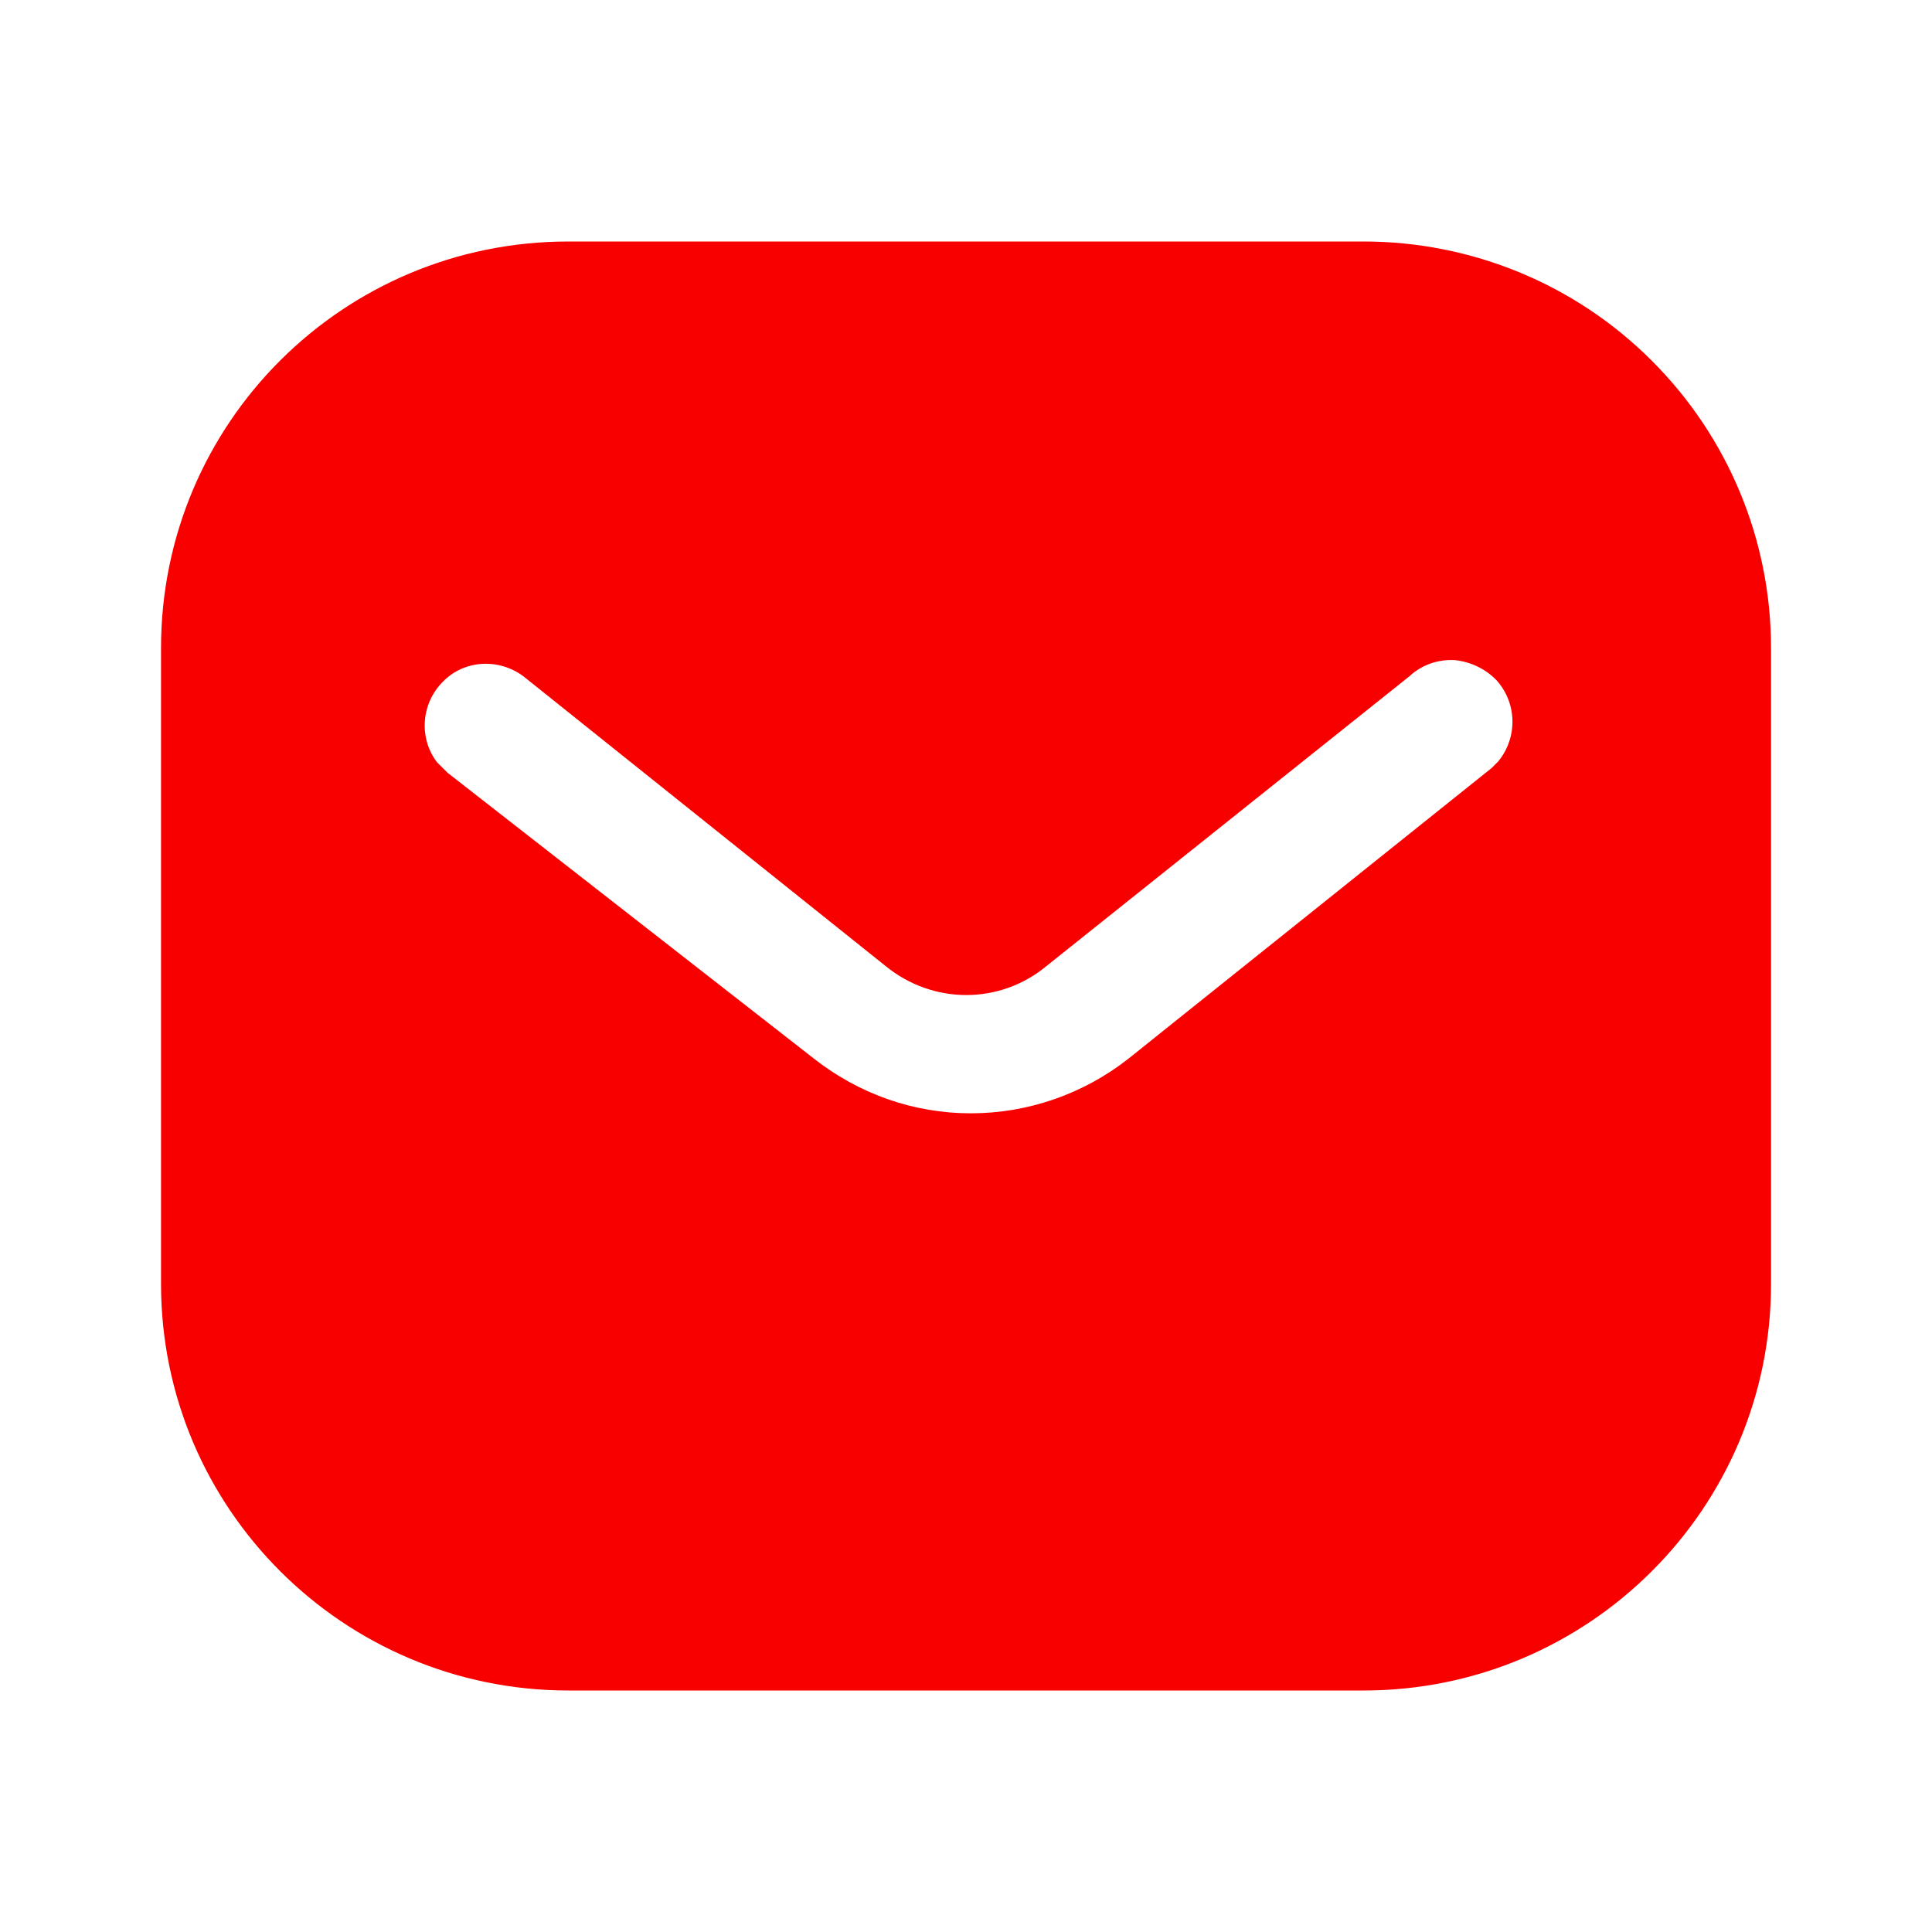 <?xml version="1.0" encoding="UTF-8"?> <svg xmlns="http://www.w3.org/2000/svg" width="120" height="120" viewBox="0 0 120 120" fill="none"> <path fill-rule="evenodd" clip-rule="evenodd" d="M84.697 15C91.402 15 97.852 17.65 102.597 22.405C107.347 27.15 110.002 33.55 110.002 40.25V79.75C110.002 93.7 98.652 105 84.697 105H35.302C21.347 105 10.002 93.7 10.002 79.75V40.25C10.002 26.3 21.297 15 35.302 15H84.697ZM92.652 47.7L93.052 47.3C94.247 45.85 94.247 43.75 92.997 42.3C92.302 41.555 91.347 41.1 90.352 41C89.302 40.945 88.302 41.3 87.547 42L65.002 60C62.102 62.405 57.947 62.405 55.002 60L32.502 42C30.947 40.85 28.797 41 27.502 42.35C26.152 43.7 26.002 45.85 27.147 47.35L27.802 48L50.552 65.75C53.352 67.95 56.747 69.15 60.302 69.15C63.847 69.15 67.302 67.95 70.097 65.75L92.652 47.7Z" fill="#F90000"></path> </svg> 